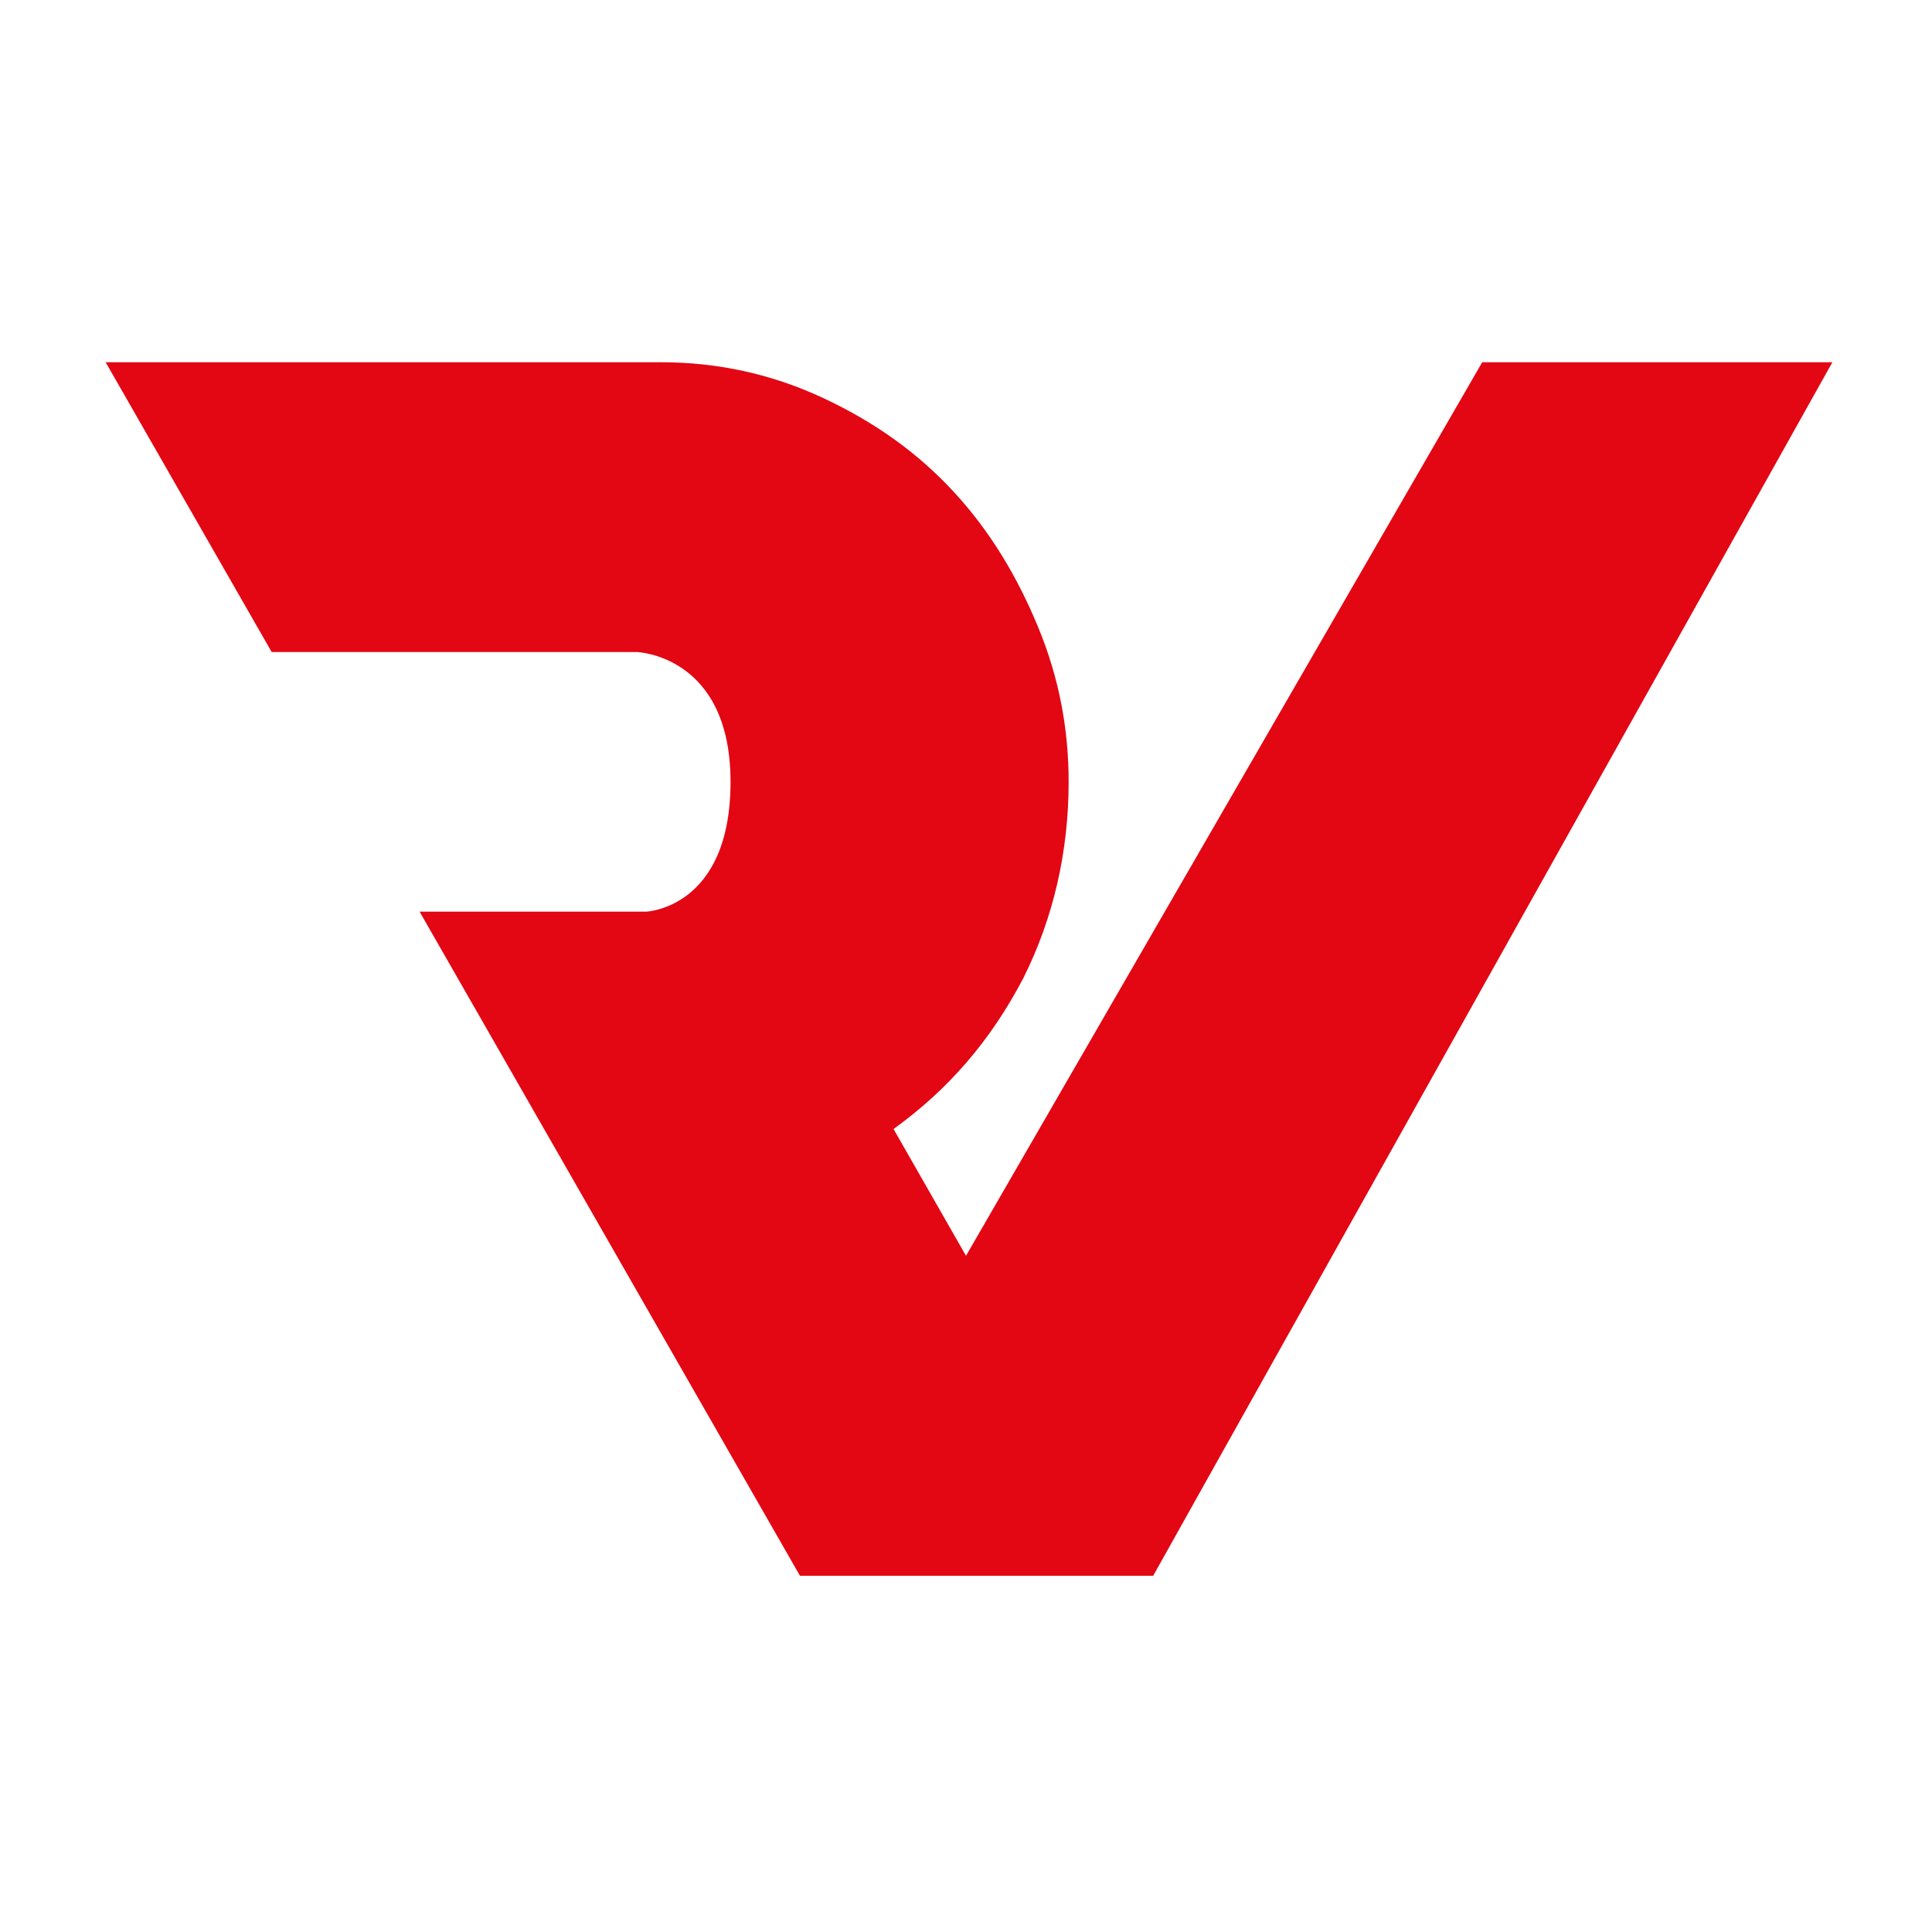 <svg xmlns="http://www.w3.org/2000/svg" xmlns:xlink="http://www.w3.org/1999/xlink" viewBox="0 0 64 64" xml:space="preserve">
<style type="text/css">
	.st0{fill:#E30613;}
</style>
<path class="st0" d="M49.1,12L32,41.6l-2.4-4.2c1.8-1.3,3.2-2.9,4.3-5c1-2,1.5-4.2,1.5-6.5c0-1.7-0.3-3.4-1-5.1
	c-0.7-1.7-1.6-3.2-2.8-4.5C30.4,15,29,14,27.3,13.2c-1.7-0.8-3.5-1.2-5.4-1.2H3.5L9,21.6v0h12.1c0,0,3.1,0.1,3.1,4.3
	s-2.8,4.3-2.8,4.3h-7.5l12.6,22h11.7L60.7,12H49.1z"/>
</svg>